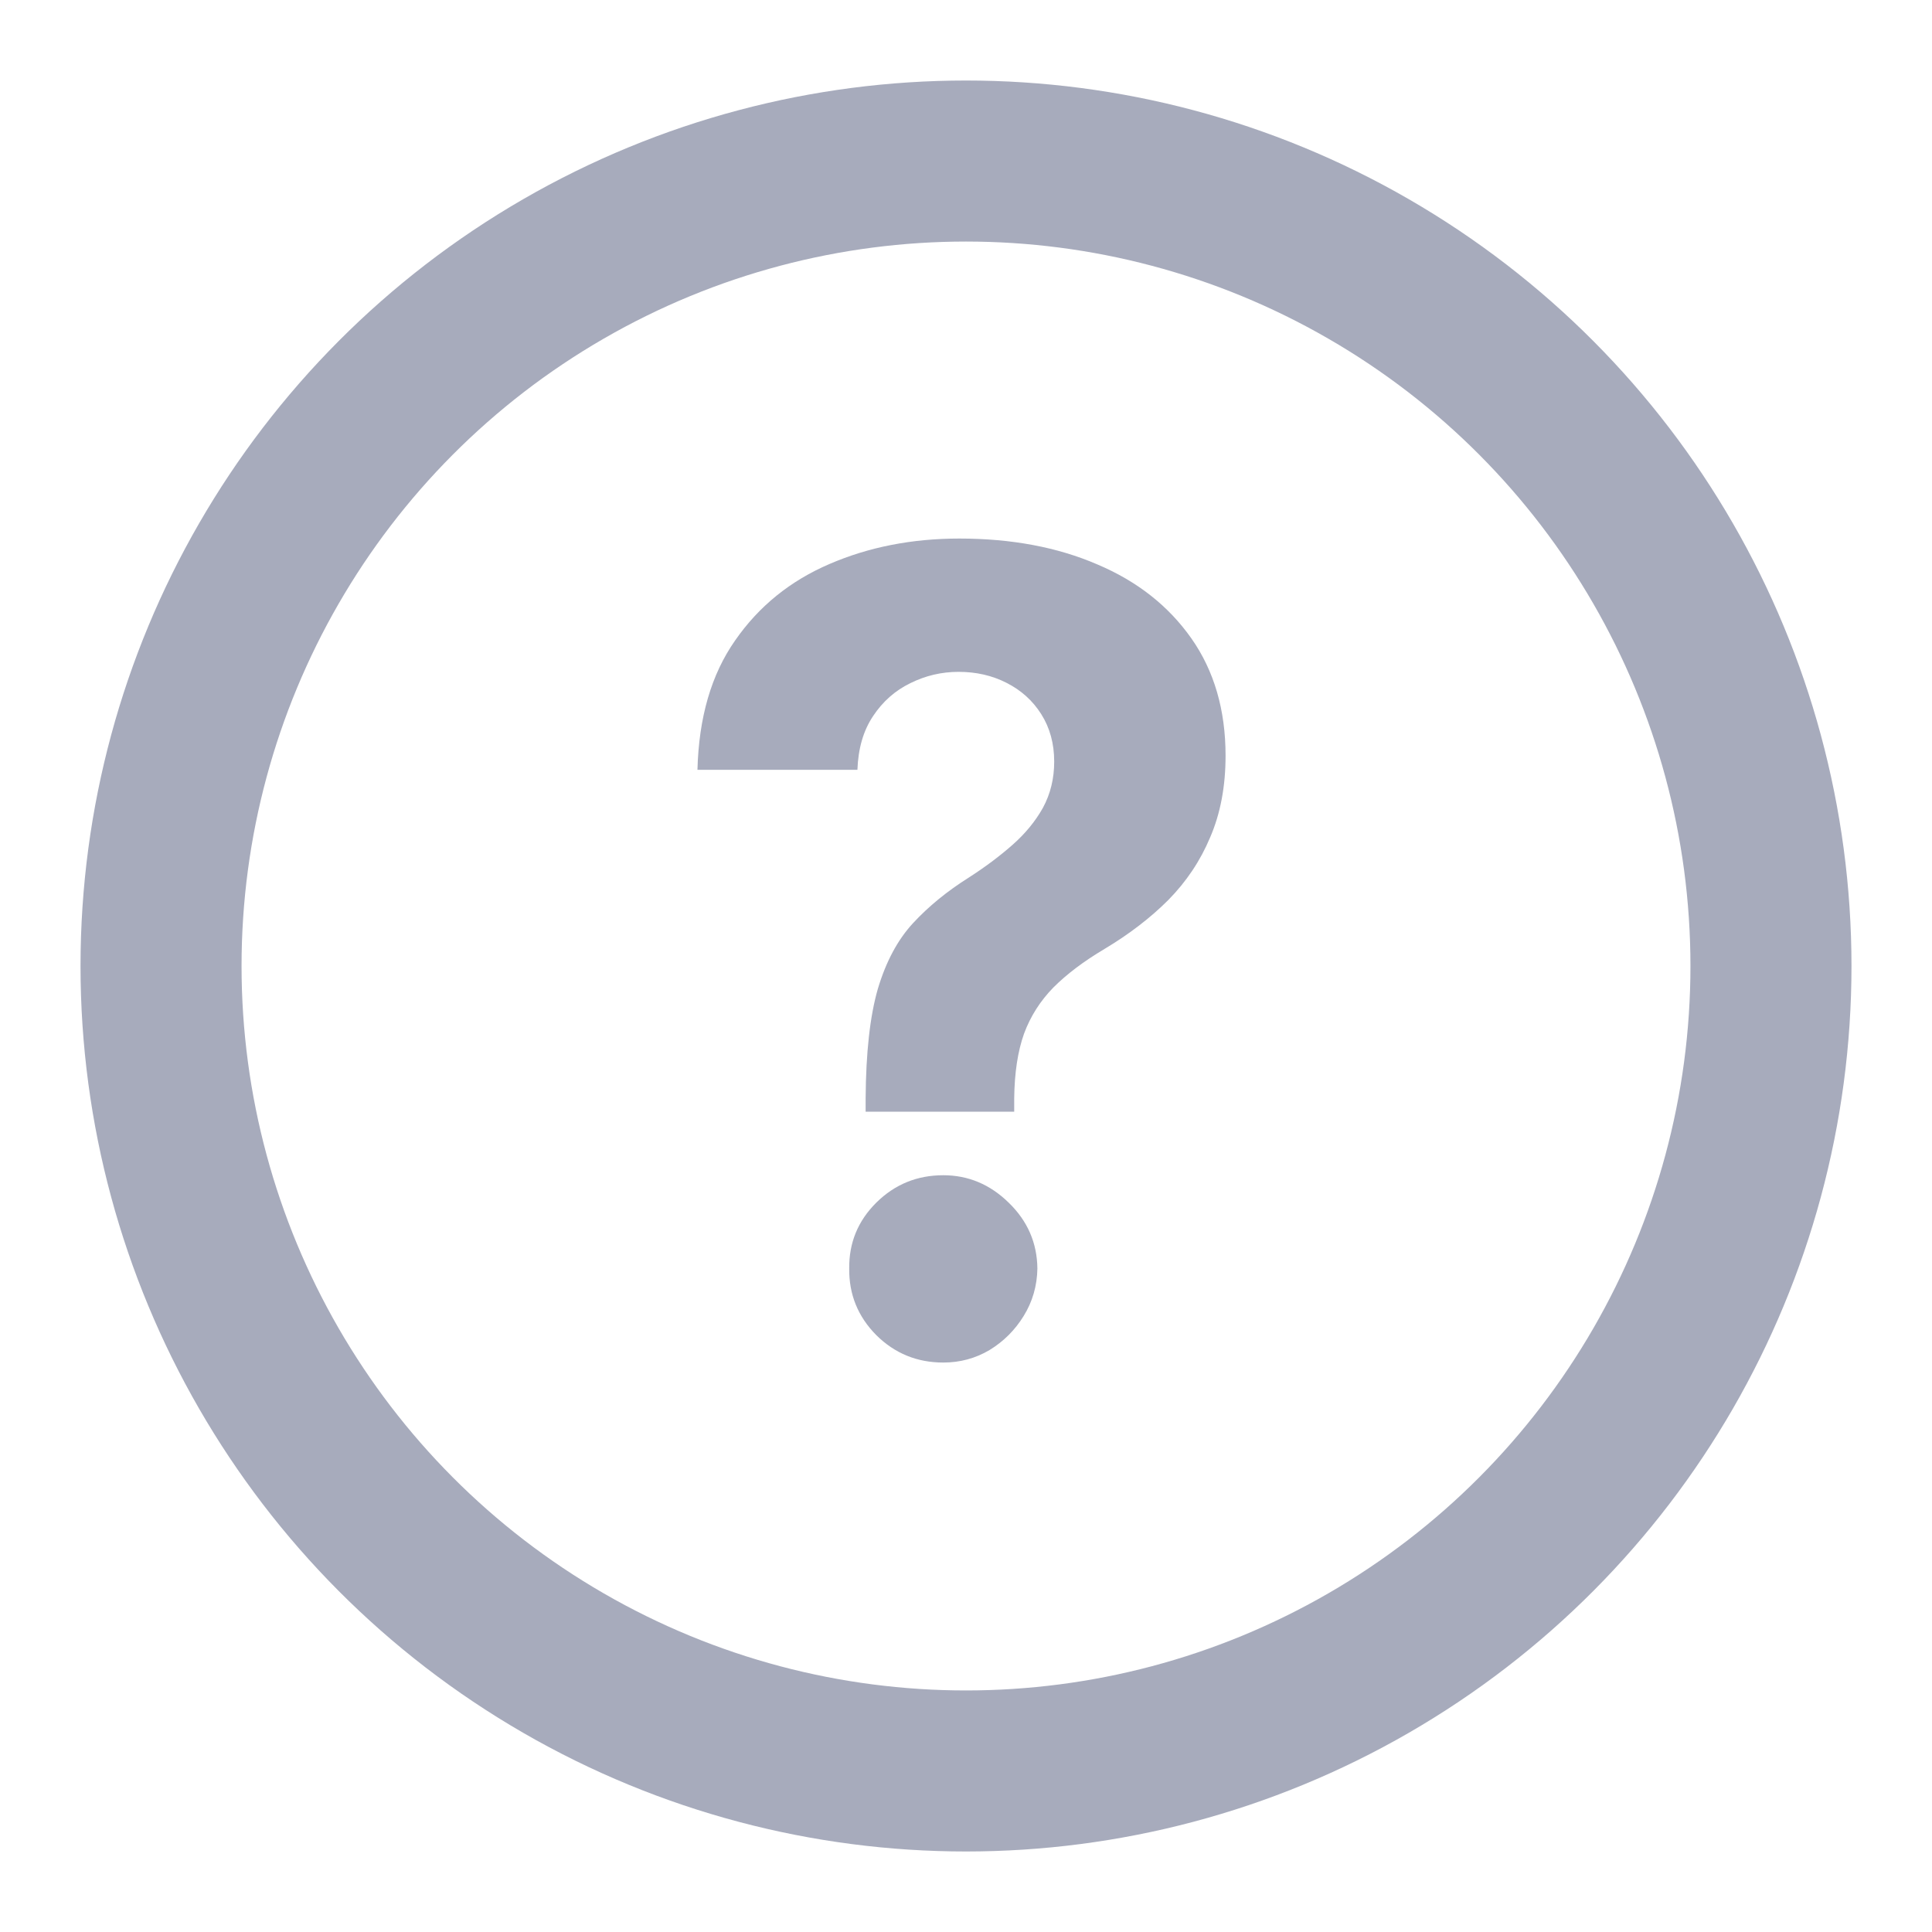 <svg width="20" height="20" viewBox="0 0 20 20" fill="none" xmlns="http://www.w3.org/2000/svg">
<g clip-path="url(#clip0_8196_47491)">
<circle cx="10" cy="10" r="8.333" stroke="#A7ABBC" stroke-width="1.667"/>
<path d="M8.961 11.508V11.37C8.964 10.897 9.006 10.519 9.087 10.238C9.171 9.956 9.292 9.729 9.452 9.556C9.612 9.383 9.804 9.226 10.028 9.085C10.196 8.977 10.346 8.865 10.479 8.748C10.611 8.632 10.717 8.504 10.796 8.363C10.874 8.219 10.913 8.06 10.913 7.884C10.913 7.697 10.868 7.534 10.779 7.393C10.69 7.252 10.569 7.144 10.418 7.068C10.269 6.992 10.104 6.955 9.923 6.955C9.747 6.955 9.581 6.994 9.424 7.072C9.267 7.148 9.138 7.262 9.038 7.413C8.938 7.562 8.884 7.747 8.876 7.969H7.22C7.234 7.428 7.363 6.982 7.61 6.63C7.856 6.275 8.182 6.012 8.588 5.838C8.994 5.663 9.441 5.575 9.931 5.575C10.469 5.575 10.946 5.664 11.36 5.843C11.774 6.018 12.098 6.274 12.334 6.61C12.569 6.945 12.687 7.35 12.687 7.823C12.687 8.14 12.634 8.421 12.528 8.667C12.426 8.911 12.281 9.127 12.094 9.317C11.908 9.503 11.687 9.672 11.433 9.824C11.219 9.951 11.043 10.084 10.905 10.222C10.77 10.36 10.668 10.519 10.601 10.7C10.536 10.882 10.502 11.105 10.499 11.37V11.508H8.961ZM9.765 14.105C9.494 14.105 9.263 14.011 9.071 13.821C8.881 13.629 8.788 13.399 8.791 13.132C8.788 12.866 8.881 12.639 9.071 12.45C9.263 12.26 9.494 12.166 9.765 12.166C10.022 12.166 10.248 12.26 10.442 12.45C10.637 12.639 10.736 12.866 10.739 13.132C10.736 13.31 10.689 13.474 10.597 13.623C10.507 13.769 10.39 13.886 10.243 13.976C10.097 14.062 9.938 14.105 9.765 14.105Z" fill="#A7ABBC"/>
</g>
<defs>
<clipPath id="clip0_8196_47491">
<rect width="20" height="20" fill="white"/>
</clipPath>
</defs>
</svg>
